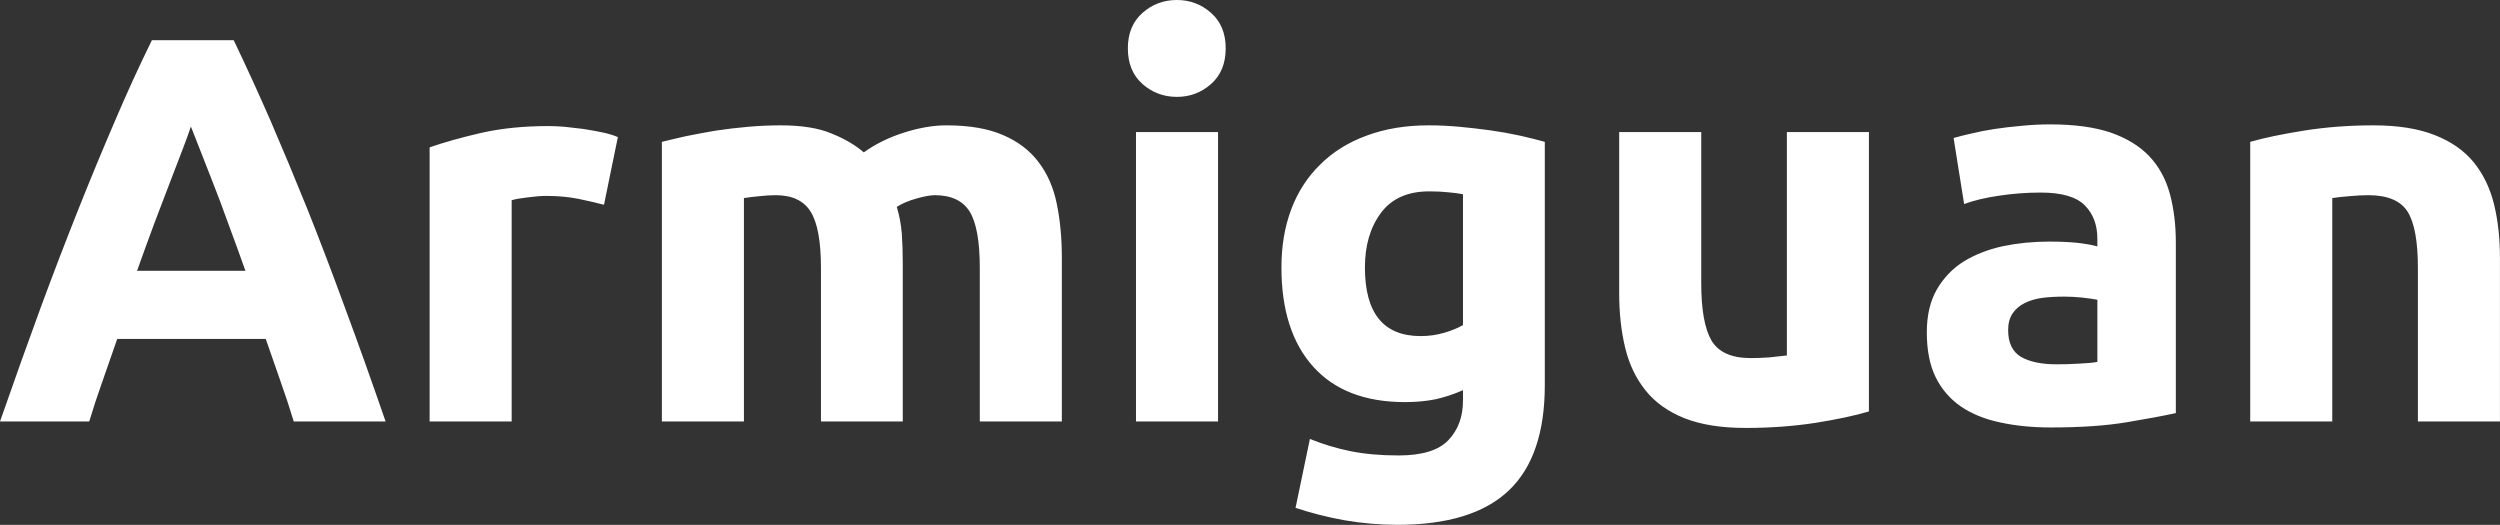 <?xml version="1.0" encoding="UTF-8" standalone="yes"?>
<svg xmlns="http://www.w3.org/2000/svg" width="104.512" height="21.942" viewBox="0 0 104.512 21.942" fill="#FFFFFF">
  <rect x="0" y="0" width="104.512" height="21.942" fill="#333333" stroke="none"/>
  <path d="M16.12 17.62L12.28 17.62Q12.03 16.79 11.72 15.92Q11.41 15.04 11.11 14.17L11.11 14.17L4.90 14.17Q4.60 15.04 4.29 15.92Q3.98 16.79 3.73 17.62L3.73 17.62L0 17.62Q0.90 15.04 1.70 12.86Q2.51 10.67 3.28 8.74Q4.05 6.81 4.80 5.07Q5.54 3.33 6.35 1.68L6.35 1.68L9.77 1.68Q10.56 3.33 11.32 5.07Q12.07 6.81 12.85 8.74Q13.62 10.67 14.42 12.86Q15.23 15.04 16.12 17.62L16.12 17.62ZM7.98 5.29L7.98 5.29Q7.87 5.63 7.64 6.23Q7.41 6.83 7.11 7.61Q6.81 8.39 6.45 9.34Q6.10 10.28 5.73 11.32L5.73 11.32L10.26 11.32Q9.89 10.28 9.54 9.34Q9.20 8.39 8.89 7.61Q8.58 6.83 8.35 6.23Q8.12 5.63 7.98 5.29ZM25.83 5.73L25.25 8.56Q24.79 8.44 24.17 8.31Q23.55 8.19 22.84 8.19L22.84 8.19Q22.52 8.19 22.07 8.25Q21.62 8.30 21.39 8.37L21.39 8.37L21.39 17.62L17.96 17.62L17.96 6.16Q18.88 5.84 20.14 5.55Q21.39 5.27 22.93 5.27L22.93 5.27Q23.21 5.27 23.60 5.30Q23.99 5.34 24.38 5.39Q24.77 5.45 25.16 5.53Q25.55 5.61 25.83 5.73L25.83 5.73ZM34.32 17.62L34.32 11.20Q34.32 9.54 33.89 8.85Q33.46 8.16 32.43 8.16L32.43 8.16Q32.11 8.16 31.76 8.20Q31.42 8.23 31.10 8.28L31.10 8.28L31.10 17.62L27.67 17.62L27.67 5.93Q28.11 5.82 28.69 5.69Q29.28 5.57 29.93 5.46Q30.59 5.36 31.28 5.30Q31.97 5.24 32.64 5.24L32.64 5.24Q33.95 5.24 34.76 5.58Q35.58 5.91 36.11 6.37L36.11 6.37Q36.85 5.84 37.80 5.54Q38.75 5.24 39.56 5.24L39.56 5.24Q41.01 5.24 41.94 5.65Q42.87 6.05 43.42 6.78Q43.98 7.52 44.18 8.53Q44.39 9.54 44.39 10.79L44.39 10.79L44.39 17.62L40.96 17.62L40.96 11.20Q40.96 9.54 40.54 8.85Q40.11 8.16 39.08 8.16L39.08 8.16Q38.80 8.16 38.31 8.30Q37.81 8.44 37.49 8.65L37.49 8.65Q37.65 9.18 37.70 9.76Q37.74 10.35 37.74 11.02L37.74 11.02L37.74 17.62L34.32 17.62ZM50.92 5.52L50.92 17.62L47.49 17.62L47.49 5.52L50.92 5.52ZM51.24 2.02L51.24 2.02Q51.24 2.97 50.63 3.51Q50.02 4.05 49.20 4.05L49.20 4.05Q48.37 4.05 47.76 3.51Q47.15 2.97 47.15 2.02L47.15 2.02Q47.15 1.08 47.76 0.54Q48.37 0 49.20 0L49.20 0Q50.02 0 50.63 0.54Q51.24 1.08 51.24 2.02ZM57.06 11.18L57.06 11.18Q57.06 14.05 59.39 14.05L59.39 14.05Q59.91 14.05 60.38 13.91Q60.83 13.78 61.16 13.59L61.16 13.59L61.16 8.12Q60.90 8.07 60.56 8.04Q60.21 8.00 59.75 8.00L59.75 8.00Q58.40 8.00 57.73 8.90Q57.06 9.80 57.06 11.18ZM64.58 5.93L64.58 16.10Q64.58 19.07 63.08 20.50Q61.57 21.94 58.42 21.94L58.42 21.94Q57.32 21.94 56.21 21.75Q55.11 21.55 54.16 21.23L54.16 21.23L54.76 18.35Q55.57 18.68 56.45 18.86Q57.34 19.04 58.47 19.04L58.47 19.04Q59.94 19.04 60.55 18.40Q61.16 17.76 61.16 16.74L61.16 16.74L61.16 16.31Q60.60 16.56 60.02 16.69Q59.43 16.81 58.74 16.81L58.74 16.81Q56.23 16.81 54.90 15.33Q53.57 13.85 53.57 11.18L53.57 11.18Q53.57 9.84 53.98 8.75Q54.39 7.66 55.19 6.88Q55.98 6.09 57.13 5.67Q58.28 5.24 59.73 5.24L59.73 5.24Q60.35 5.24 61.01 5.30Q61.66 5.36 62.31 5.45Q62.95 5.54 63.54 5.67Q64.12 5.80 64.58 5.93L64.58 5.93ZM78.13 5.52L78.13 17.20Q77.26 17.46 75.88 17.68Q74.50 17.89 72.98 17.89L72.98 17.89Q71.44 17.89 70.41 17.48Q69.39 17.07 68.79 16.32Q68.19 15.57 67.94 14.54Q67.69 13.50 67.69 12.26L67.69 12.26L67.69 5.52L71.12 5.52L71.12 11.84Q71.12 13.50 71.55 14.24Q71.99 14.97 73.19 14.97L73.19 14.97Q73.55 14.97 73.97 14.94Q74.38 14.90 74.70 14.86L74.70 14.86L74.70 5.52L78.13 5.52ZM85.97 15.23L85.97 15.23Q86.48 15.23 86.94 15.20Q87.40 15.18 87.68 15.13L87.68 15.13L87.68 12.53Q87.47 12.49 87.05 12.44Q86.64 12.40 86.30 12.40L86.30 12.40Q85.81 12.40 85.39 12.45Q84.96 12.51 84.64 12.67Q84.32 12.83 84.13 13.11Q83.95 13.39 83.95 13.80L83.95 13.80Q83.95 14.60 84.49 14.92Q85.03 15.23 85.97 15.23ZM85.70 5.20L85.70 5.20Q87.22 5.20 88.23 5.54Q89.24 5.89 89.85 6.53Q90.46 7.18 90.71 8.10Q90.96 9.02 90.96 10.14L90.96 10.14L90.96 17.27Q90.23 17.43 88.92 17.65Q87.61 17.87 85.74 17.87L85.74 17.87Q84.57 17.87 83.62 17.66Q82.66 17.46 81.97 16.99Q81.28 16.51 80.91 15.75Q80.55 15.00 80.55 13.89L80.55 13.89Q80.55 12.83 80.97 12.10Q81.40 11.36 82.11 10.92Q82.82 10.49 83.74 10.29Q84.66 10.10 85.65 10.10L85.65 10.10Q86.32 10.10 86.84 10.15Q87.35 10.21 87.68 10.30L87.68 10.30L87.68 9.98Q87.68 9.11 87.15 8.58Q86.62 8.05 85.31 8.05L85.31 8.05Q84.43 8.05 83.58 8.18Q82.73 8.30 82.11 8.53L82.11 8.53L81.67 5.77Q81.97 5.68 82.42 5.58Q82.87 5.47 83.40 5.39Q83.93 5.31 84.51 5.26Q85.10 5.20 85.70 5.20ZM94.07 17.62L94.07 5.93Q94.94 5.68 96.32 5.46Q97.70 5.24 99.22 5.24L99.22 5.24Q100.76 5.24 101.79 5.65Q102.81 6.05 103.41 6.78Q104.01 7.52 104.26 8.53Q104.51 9.54 104.51 10.79L104.51 10.79L104.51 17.62L101.08 17.62L101.08 11.20Q101.08 9.54 100.65 8.85Q100.21 8.16 99.01 8.16L99.01 8.16Q98.65 8.16 98.23 8.20Q97.82 8.23 97.50 8.28L97.50 8.28L97.50 17.62L94.07 17.62Z"/>
</svg>